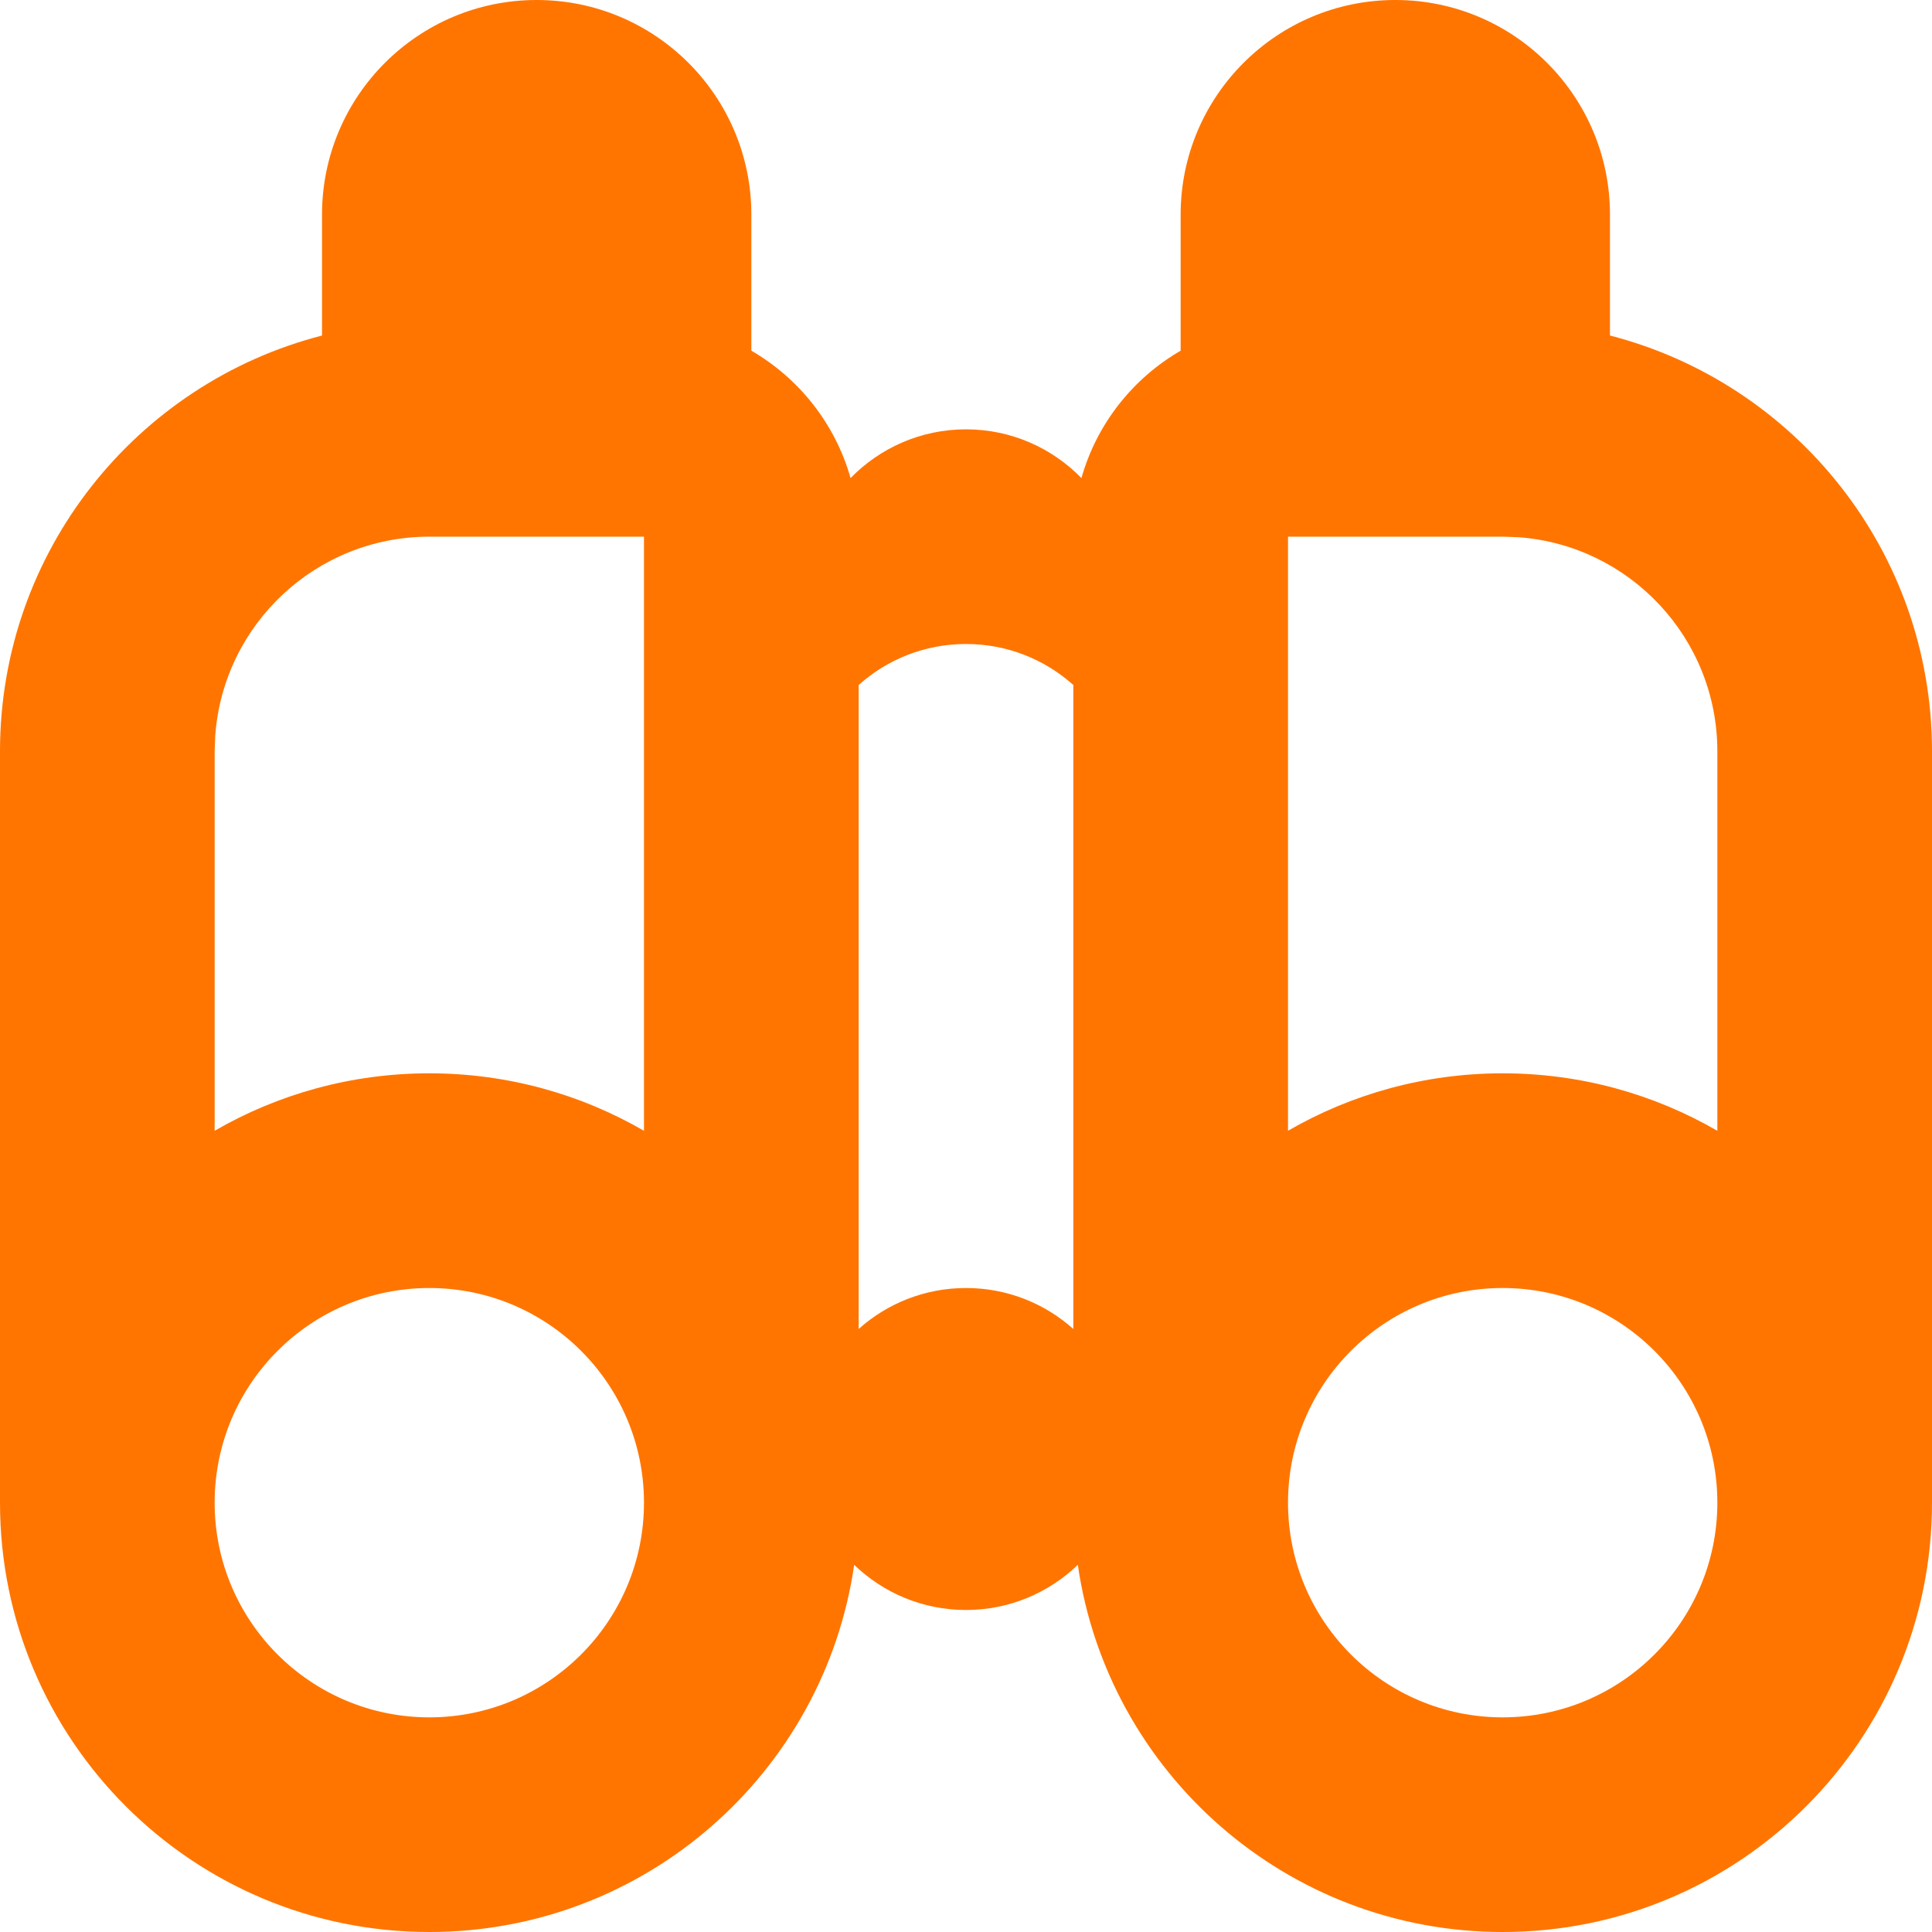 <svg width="40" height="40" viewBox="0 0 40 40" fill="none" xmlns="http://www.w3.org/2000/svg">
<path fill-rule="evenodd" clip-rule="evenodd" d="M28.889 0C31.343 0 33.333 1.99 33.333 4.444L33.333 6.947C37.167 7.934 40 11.414 40 15.556V31.111C40 36.02 36.02 40 31.111 40C26.639 40 22.938 36.698 22.315 32.398C21.715 32.977 20.899 33.333 20 33.333C19.101 33.333 18.285 32.977 17.685 32.398C17.062 36.698 13.361 40 8.889 40C3.98 40 0 36.02 0 31.111V15.556C0 11.414 2.833 7.933 6.667 6.947L6.667 4.444C6.667 1.99 8.657 0 11.111 0C13.566 0 15.556 1.99 15.556 4.444L15.556 7.261C16.544 7.833 17.293 8.776 17.61 9.898C18.216 9.276 19.063 8.889 20 8.889C20.937 8.889 21.784 9.276 22.39 9.898C22.707 8.775 23.456 7.833 24.444 7.261L24.444 4.444C24.444 1.99 26.434 0 28.889 0ZM8.889 26.667C6.434 26.667 4.444 28.657 4.444 31.111C4.444 33.566 6.434 35.556 8.889 35.556C11.344 35.556 13.333 33.566 13.333 31.111C13.333 28.657 11.344 26.667 8.889 26.667ZM31.111 26.667C28.657 26.667 26.667 28.657 26.667 31.111C26.667 33.566 28.657 35.556 31.111 35.556C33.566 35.556 35.556 33.566 35.556 31.111C35.556 28.657 33.566 26.667 31.111 26.667ZM20 13.333C19.146 13.333 18.367 13.654 17.778 14.182L17.778 27.515C18.367 26.988 19.146 26.667 20 26.667C20.854 26.667 21.633 26.988 22.222 27.515L22.222 14.182C21.633 13.654 20.854 13.333 20 13.333ZM13.333 11.111H8.889C6.546 11.111 4.626 12.924 4.457 15.224L4.444 15.556L4.444 23.411C5.752 22.655 7.27 22.222 8.889 22.222C10.508 22.222 12.026 22.655 13.333 23.412L13.333 11.111ZM31.111 11.111H26.667L26.667 23.411C27.974 22.655 29.492 22.222 31.111 22.222C32.73 22.222 34.248 22.655 35.556 23.412L35.556 15.556C35.556 13.213 33.742 11.293 31.443 11.123L31.111 11.111Z" fill="#FF7500"/>
</svg>
